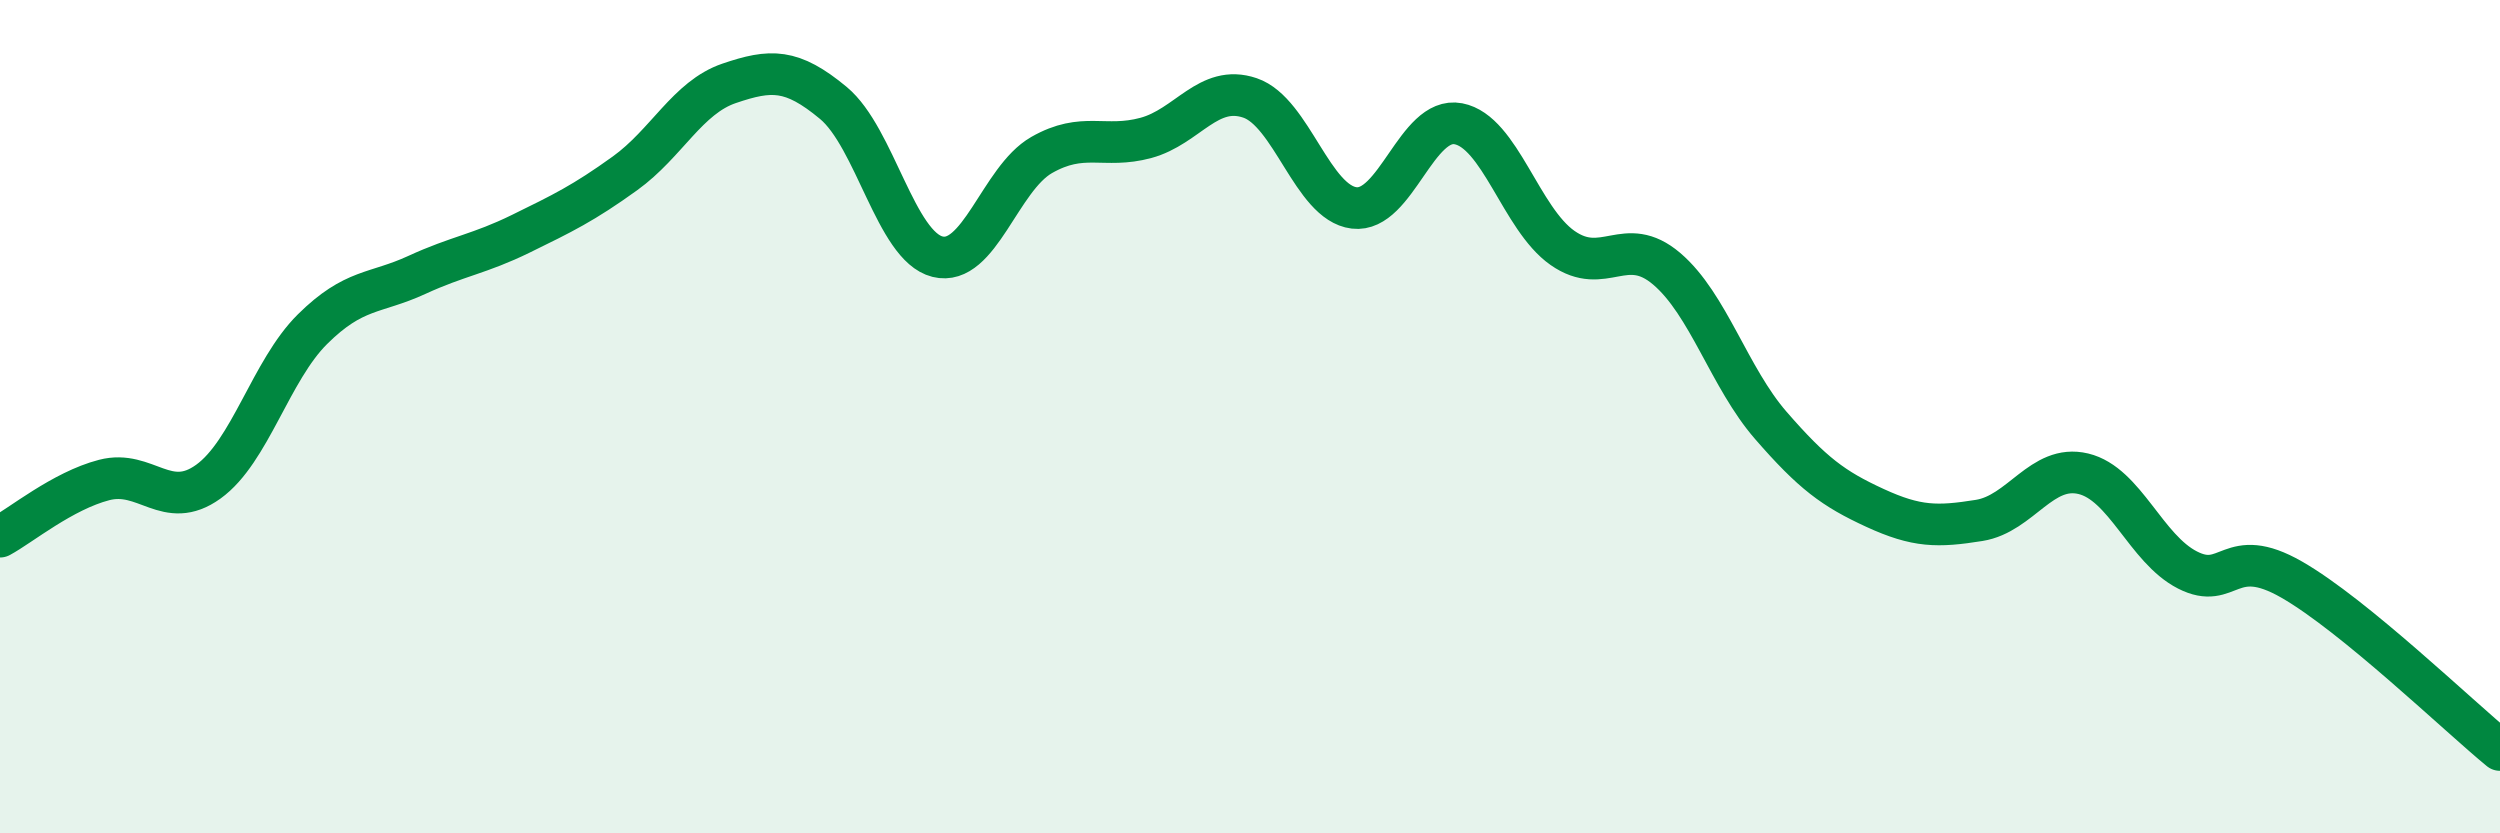 
    <svg width="60" height="20" viewBox="0 0 60 20" xmlns="http://www.w3.org/2000/svg">
      <path
        d="M 0,12.88 C 0.5,12.61 1.5,11.78 2.5,11.52 C 3.5,11.26 4,12.28 5,11.56 C 6,10.84 6.5,8.89 7.5,7.9 C 8.5,6.91 9,7.06 10,6.6 C 11,6.14 11.5,6.1 12.5,5.61 C 13.5,5.12 14,4.88 15,4.16 C 16,3.44 16.5,2.34 17.5,2 C 18.5,1.66 19,1.64 20,2.47 C 21,3.3 21.5,5.91 22.5,6.16 C 23.5,6.41 24,4.29 25,3.72 C 26,3.15 26.5,3.58 27.5,3.31 C 28.5,3.04 29,2.01 30,2.35 C 31,2.69 31.5,4.87 32.5,4.99 C 33.5,5.11 34,2.78 35,2.97 C 36,3.16 36.5,5.25 37.5,5.95 C 38.5,6.65 39,5.6 40,6.45 C 41,7.3 41.5,9.06 42.5,10.21 C 43.5,11.36 44,11.73 45,12.19 C 46,12.65 46.5,12.65 47.5,12.49 C 48.5,12.33 49,11.13 50,11.37 C 51,11.61 51.5,13.17 52.5,13.68 C 53.5,14.19 53.5,13.05 55,13.91 C 56.5,14.77 59,17.18 60,18L60 20L0 20Z"
        fill="#008740"
        opacity="0.1"
        stroke-linecap="round"
        stroke-linejoin="round"
      />
      <path
        d="M 0,12.88 C 0.5,12.61 1.5,11.78 2.5,11.52 C 3.5,11.26 4,12.28 5,11.56 C 6,10.84 6.5,8.89 7.5,7.9 C 8.5,6.91 9,7.06 10,6.6 C 11,6.14 11.5,6.1 12.5,5.61 C 13.5,5.12 14,4.88 15,4.16 C 16,3.44 16.5,2.34 17.5,2 C 18.5,1.66 19,1.64 20,2.47 C 21,3.3 21.5,5.91 22.5,6.16 C 23.5,6.41 24,4.29 25,3.72 C 26,3.15 26.5,3.58 27.5,3.31 C 28.5,3.04 29,2.01 30,2.35 C 31,2.69 31.5,4.87 32.5,4.99 C 33.5,5.11 34,2.78 35,2.97 C 36,3.16 36.5,5.25 37.5,5.95 C 38.5,6.65 39,5.6 40,6.45 C 41,7.3 41.5,9.06 42.5,10.21 C 43.5,11.36 44,11.73 45,12.19 C 46,12.65 46.5,12.65 47.5,12.49 C 48.5,12.33 49,11.13 50,11.37 C 51,11.61 51.5,13.17 52.5,13.68 C 53.5,14.19 53.5,13.05 55,13.91 C 56.5,14.77 59,17.18 60,18"
        stroke="#008740"
        stroke-width="1"
        fill="none"
        stroke-linecap="round"
        stroke-linejoin="round"
      />
    </svg>
  